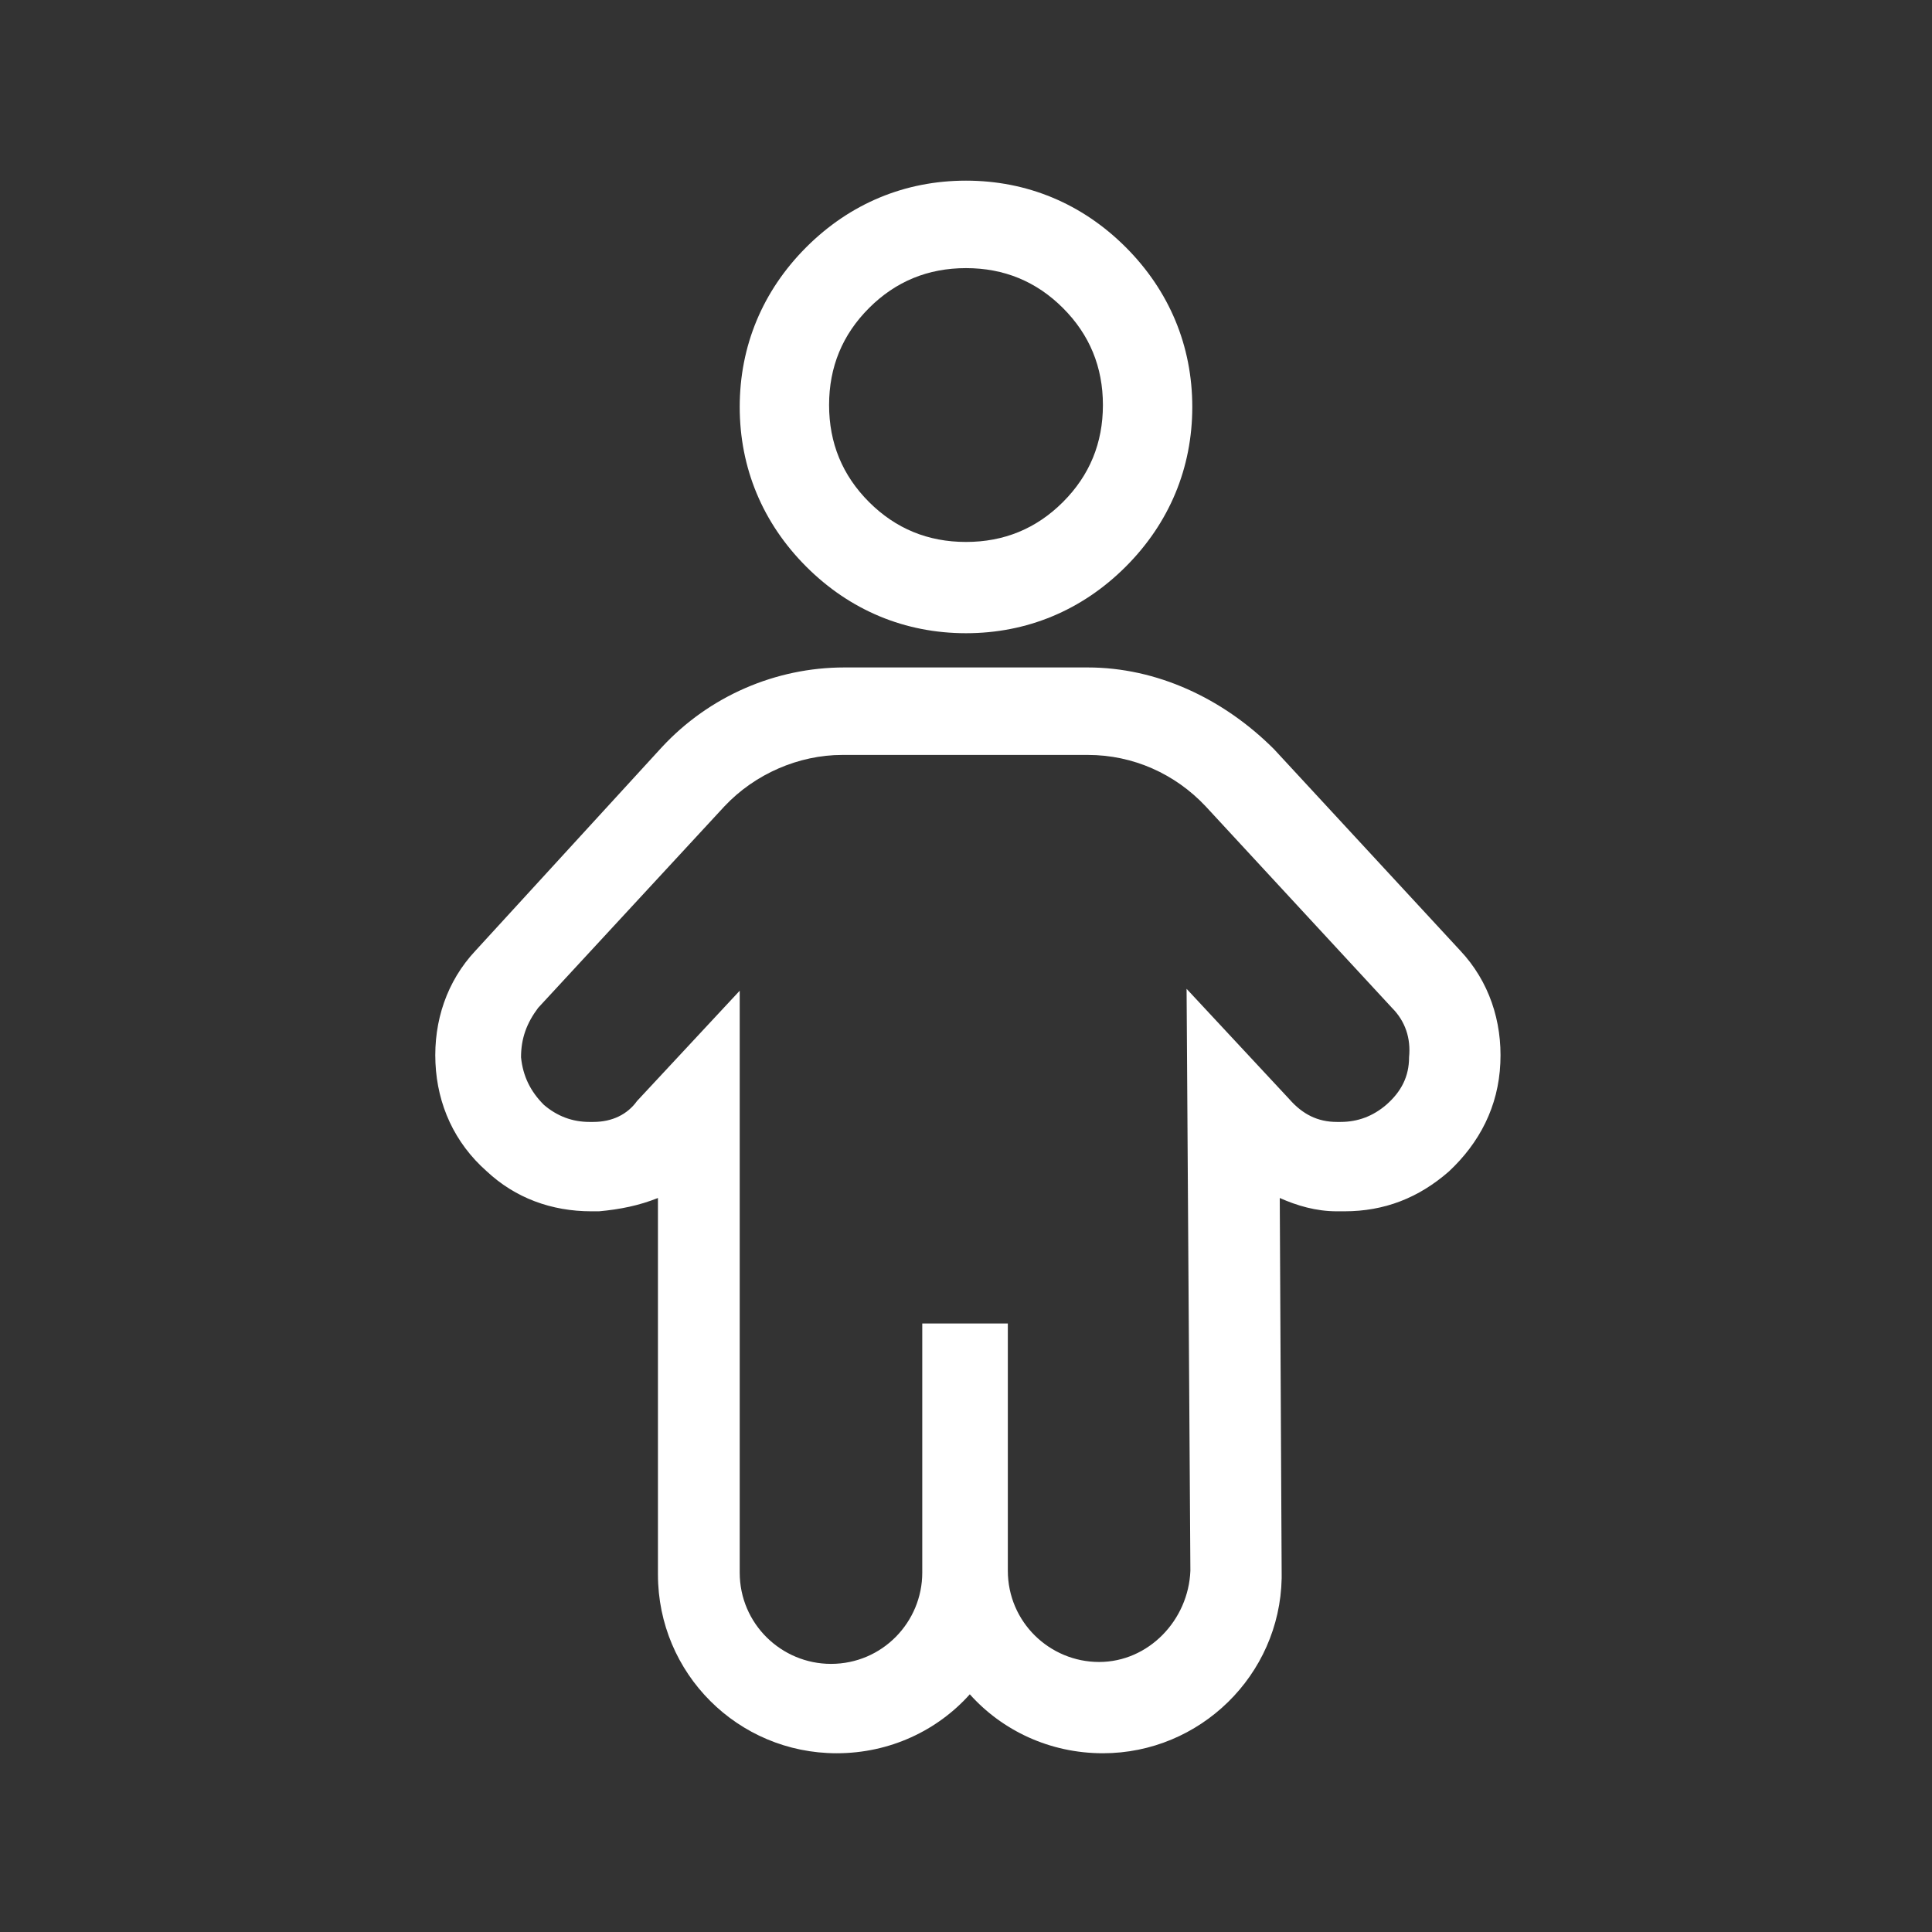 <?xml version="1.0" encoding="utf-8"?>
<!-- Generator: Adobe Illustrator 26.3.1, SVG Export Plug-In . SVG Version: 6.00 Build 0)  -->
<svg version="1.1" id="Слой_1" xmlns="http://www.w3.org/2000/svg" xmlns:xlink="http://www.w3.org/1999/xlink" x="0px" y="0px"
	 viewBox="0 0 101.6 101.6" style="enable-background:new 0 0 101.6 101.6;" xml:space="preserve">
<rect x="0" y="0" width="101.6" height="101.6" fill="#333333" stroke="none"/>
<style type="text/css">
	.st0{display:none;}
	.st1{display:inline;fill:#FFFFFF;}
	.st2{display:inline;fill:#412413;}
	.st3{display:inline;fill:#FECA0D;stroke:#412413;stroke-width:4.6;stroke-linejoin:round;stroke-miterlimit:10;}
	.st4{display:inline;fill:#FFFFFF;stroke:#412413;stroke-width:4.6;stroke-linejoin:round;stroke-miterlimit:10;}
	.st5{display:inline;}
	.st6{fill:#FFFFFF;}
	.st7{fill:#412413;}
	.st8{display:inline;fill:none;stroke:#412413;stroke-width:4.6;stroke-linejoin:round;stroke-miterlimit:10;}
	.st9{display:inline;fill:none;stroke:#FFFFFF;stroke-width:4.6;stroke-linecap:round;stroke-linejoin:round;stroke-miterlimit:10;}
	
		.st10{display:inline;fill:none;stroke:#412413;stroke-width:5.5;stroke-linecap:round;stroke-linejoin:round;stroke-miterlimit:10;}
	.st11{fill:none;stroke:#412413;stroke-width:4.6;stroke-linejoin:round;stroke-miterlimit:10;}
	
		.st12{display:inline;fill:none;stroke:#412413;stroke-width:4.6;stroke-linecap:round;stroke-linejoin:round;stroke-miterlimit:10;}
</style>
<g class="st0">
	<path class="st1" d="M29.5,83.9c-5.3,0-9.5-4.3-9.5-9.5V44.8c0-0.7,0.3-1.4,0.9-1.8l28.9-22.6c0.4-0.3,0.9-0.5,1.4-0.5
		s1,0.2,1.4,0.5l28.2,22.1c0.6,0.4,0.9,1.1,0.9,1.8v30.1c0,5.3-4.3,9.5-9.5,9.5H29.5z"/>
	<path class="st2" d="M51.1,22.2l28.2,22.1v30.1c0,4-3.2,7.2-7.2,7.2H29.5c-4,0-7.2-3.2-7.2-7.2V44.8L51.1,22.2 M51.1,17.6
		c-1,0-2,0.3-2.8,1L19.4,41.1c-1.1,0.9-1.8,2.2-1.8,3.6v29.6c0,6.5,5.3,11.8,11.8,11.8H72c6.5,0,11.8-5.3,11.8-11.8v-30
		c0-1.4-0.6-2.7-1.8-3.6L54,18.6C53.1,17.9,52.1,17.6,51.1,17.6L51.1,17.6z"/>
	<path class="st3" d="M90.6,48.9L54,18.7c-0.9-0.9-2-1.3-3.2-1.3s-2.3,0.4-3.2,1.3L10.9,48.9c-1.8,1.8-1.7,4.6,0,6.3
		c1.8,1.8,4.6,1.8,6.3,0l33.5-27.1l33.5,27.1c1.7,1.8,4.6,1.8,6.3,0C92.4,53.5,92.4,50.7,90.6,48.9z"/>
	<path class="st4" d="M90.6,48.9L54,18.7c-0.9-0.9-2-1.3-3.2-1.3s-2.3,0.4-3.2,1.3L10.9,48.9c-1.8,1.8-1.7,4.6,0,6.3
		c1.8,1.8,4.6,1.8,6.3,0l33.5-27.1l33.5,27.1c1.7,1.8,4.6,1.8,6.3,0C92.4,53.5,92.4,50.7,90.6,48.9z"/>
	<g class="st5">
		<path class="st6" d="M22.3,47.9c-1.3,0-2.3-1-2.3-2.3V22.1c0-2.5,2-4.5,4.5-4.5H27c2.5,0,4.5,2,4.5,4.5v23.4c0,1.3-1,2.3-2.3,2.3
			h-6.9V47.9z"/>
		<path class="st7" d="M27,20c1.2,0,2.2,1,2.2,2.2v23.4h-6.9V22.1c0-1.2,1-2.2,2.2-2.2H27 M27,15.4h-2.6c-3.7,0-6.8,3-6.8,6.8v23.4
			c0,2.5,2.1,4.6,4.6,4.6h6.9c2.5,0,4.6-2.1,4.6-4.6V22.1C33.8,18.4,30.7,15.4,27,15.4L27,15.4z"/>
	</g>
	<path class="st1" d="M50.6,22.6L22.3,44.8v29.6c0,4,3.2,7.2,7.2,7.2h21.1V22.6z"/>
	<path class="st1" d="M50.6,17.4c-1.1,0-2.2,0.5-3,1.3L10.9,48.9c-1.8,1.8-1.7,4.6,0,6.3c1.8,1.8,4.6,1.8,6.3,0l33.3-26.9L50.6,17.4
		L50.6,17.4z"/>
	<path class="st8" d="M90.6,48.9L54,18.7c-0.9-0.9-2-1.3-3.2-1.3s-2.3,0.4-3.2,1.3L10.9,48.9c-1.8,1.8-1.7,4.6,0,6.3
		c1.8,1.8,4.6,1.8,6.3,0l33.5-27.1l33.5,27.1c1.7,1.8,4.6,1.8,6.3,0C92.4,53.5,92.4,50.7,90.6,48.9z"/>
	<g class="st5">
		<path class="st6" d="M44,83.9c-1.3,0-2.3-1-2.3-2.3V63.7c0-3.1,2.5-5.6,5.6-5.6h7c3.1,0,5.6,2.5,5.6,5.6v17.9c0,1.3-1,2.3-2.3,2.3
			H44z"/>
		<path class="st7" d="M54.3,60.4c1.8,0,3.3,1.5,3.3,3.3v17.9H44V63.7c0-1.8,1.5-3.3,3.3-3.3H54.3 M54.3,55.8h-7
			c-4.3,0-7.9,3.5-7.9,7.9v17.9c0,2.5,2.1,4.6,4.6,4.6h13.6c2.5,0,4.6-2.1,4.6-4.6V63.7C62.2,59.4,58.6,55.8,54.3,55.8L54.3,55.8z"
			/>
	</g>
	<line class="st9" x1="70.5" y1="61.1" x2="70.5" y2="74.8"/>
</g>
<g class="st0">
	<line class="st10" x1="23.2" y1="23.2" x2="78.3" y2="23.2"/>
	<line class="st10" x1="23.2" y1="41.6" x2="78.3" y2="41.6"/>
	<line class="st10" x1="23.2" y1="60" x2="78.3" y2="60"/>
	<line class="st10" x1="23.2" y1="78.4" x2="78.3" y2="78.4"/>
</g>
<g class="st0">
	<path class="st8" d="M55.7,43.5l5.9,5.8l0,0l4.1,4.1l2.4,2.4l0,0l14.7,14.8c3.2,3.2,3.2,8.4,0,11.5c-3.2,3.2-8.3,3.2-11.5,0
		L57.8,68.5L44.2,55c-3.2-3.2-3.2-8.4,0-11.5C47.4,40.3,52.6,40.3,55.7,43.5z"/>
	<path class="st4" d="M69.7,43.7c0,14.7-12,26.7-26.7,26.7s-26.7-12-26.7-26.7S28.3,17,43,17S69.7,29,69.7,43.7z"/>
	<path class="st8" d="M69.7,43.7c0,14.7-12,26.7-26.7,26.7s-26.7-12-26.7-26.7S28.3,17,43,17S69.7,29,69.7,43.7z"/>
	<path class="st8" d="M60.7,43.7c0,9.8-7.9,17.7-17.7,17.7s-17.7-7.9-17.7-17.7S33.2,26,43,26C52.8,26.1,60.7,34,60.7,43.7z"/>
</g>
<g class="st0">
	<g class="st5">
		<path class="st11" d="M48,79.6c0,3.5-2.9,6.4-6.4,6.4s-6.4-2.9-6.4-6.4s2.9-6.4,6.4-6.4C45.2,73.2,48,76.1,48,79.6z"/>
		<path class="st11" d="M73.4,79.6c0,3.5-2.9,6.4-6.4,6.4s-6.4-2.9-6.4-6.4s2.9-6.4,6.4-6.4C70.6,73.2,73.4,76.1,73.4,79.6z"/>
	</g>
	<polyline class="st12" points="12.5,15.6 25.7,15.6 35.2,59.3 30.8,65.8 80.2,65.8 	"/>
	<polygon class="st8" points="81,50.5 34.6,54.2 27.7,19.3 81,19.3 	"/>
</g>
<g>
	<g>
		<path class="st6" d="M57.2,39.7c2.4,0,4.6,1,6.2,2.7L73.2,53c0.7,0.7,1,1.6,0.9,2.6c0,1-0.4,1.8-1.2,2.5c-0.7,0.6-1.5,0.9-2.4,0.9
			c-0.1,0-0.1,0-0.2,0c-1,0-1.8-0.4-2.5-1.2L62.4,52l0.2,30.6c-0.1,2.6-2.2,4.8-4.8,4.8S53,85.3,53,82.6v-13h-4.5v13.1
			c0,2.6-2.1,4.8-4.8,4.8c-2.6,0-4.8-2.1-4.8-4.8V52.1l-5.4,5.8C33,58.6,32.2,59,31.2,59c-0.1,0-0.1,0-0.2,0c-0.9,0-1.7-0.3-2.4-0.9
			c-0.7-0.7-1.1-1.5-1.2-2.5c0-1,0.3-1.8,0.9-2.6l9.8-10.6c1.6-1.7,3.9-2.7,6.2-2.7H57.2 M57.2,35.1H44.4c-3.6,0-7.1,1.5-9.6,4.2
			L25,50c-1.5,1.6-2.2,3.7-2.1,5.9s1,4.2,2.7,5.7c1.5,1.4,3.4,2.1,5.5,2.1c0.1,0,0.3,0,0.4,0c1.1-0.1,2.1-0.3,3.1-0.7v19.8
			c0,5.2,4.2,9.4,9.4,9.4c2.8,0,5.3-1.2,7-3.1c1.7,1.9,4.2,3.1,7,3.1c5.1,0,9.3-4.1,9.4-9.2c0-0.1,0-0.1,0-0.2L67.3,63
			c0.9,0.4,1.9,0.7,3,0.7c0.1,0,0.3,0,0.4,0c2.1,0,3.9-0.7,5.5-2.1c1.6-1.5,2.6-3.4,2.7-5.7c0.1-2.2-0.6-4.3-2.1-5.9L67,39.4
			C64.3,36.7,60.8,35.1,57.2,35.1L57.2,35.1z"/>
	</g>
	<g>
		<g>
			<path class="st6" d="M50.8,14.1c2,0,3.7,0.7,5.1,2.1c1.4,1.4,2.1,3.1,2.1,5.1s-0.7,3.7-2.1,5.1c-1.4,1.4-3.1,2.1-5.1,2.1
				s-3.7-0.7-5.1-2.1c-1.4-1.4-2.1-3.1-2.1-5.1s0.7-3.7,2.1-5.1S48.8,14.1,50.8,14.1 M50.8,9.5c-3.2,0-6.1,1.2-8.4,3.5
				s-3.5,5.2-3.5,8.4s1.2,6.1,3.5,8.4s5.2,3.5,8.4,3.5s6.1-1.2,8.4-3.5c2.3-2.3,3.5-5.2,3.5-8.4s-1.2-6.1-3.5-8.4
				C56.9,10.7,54,9.5,50.8,9.5L50.8,9.5z"/>
		</g>
	</g>
</g>
</svg>

